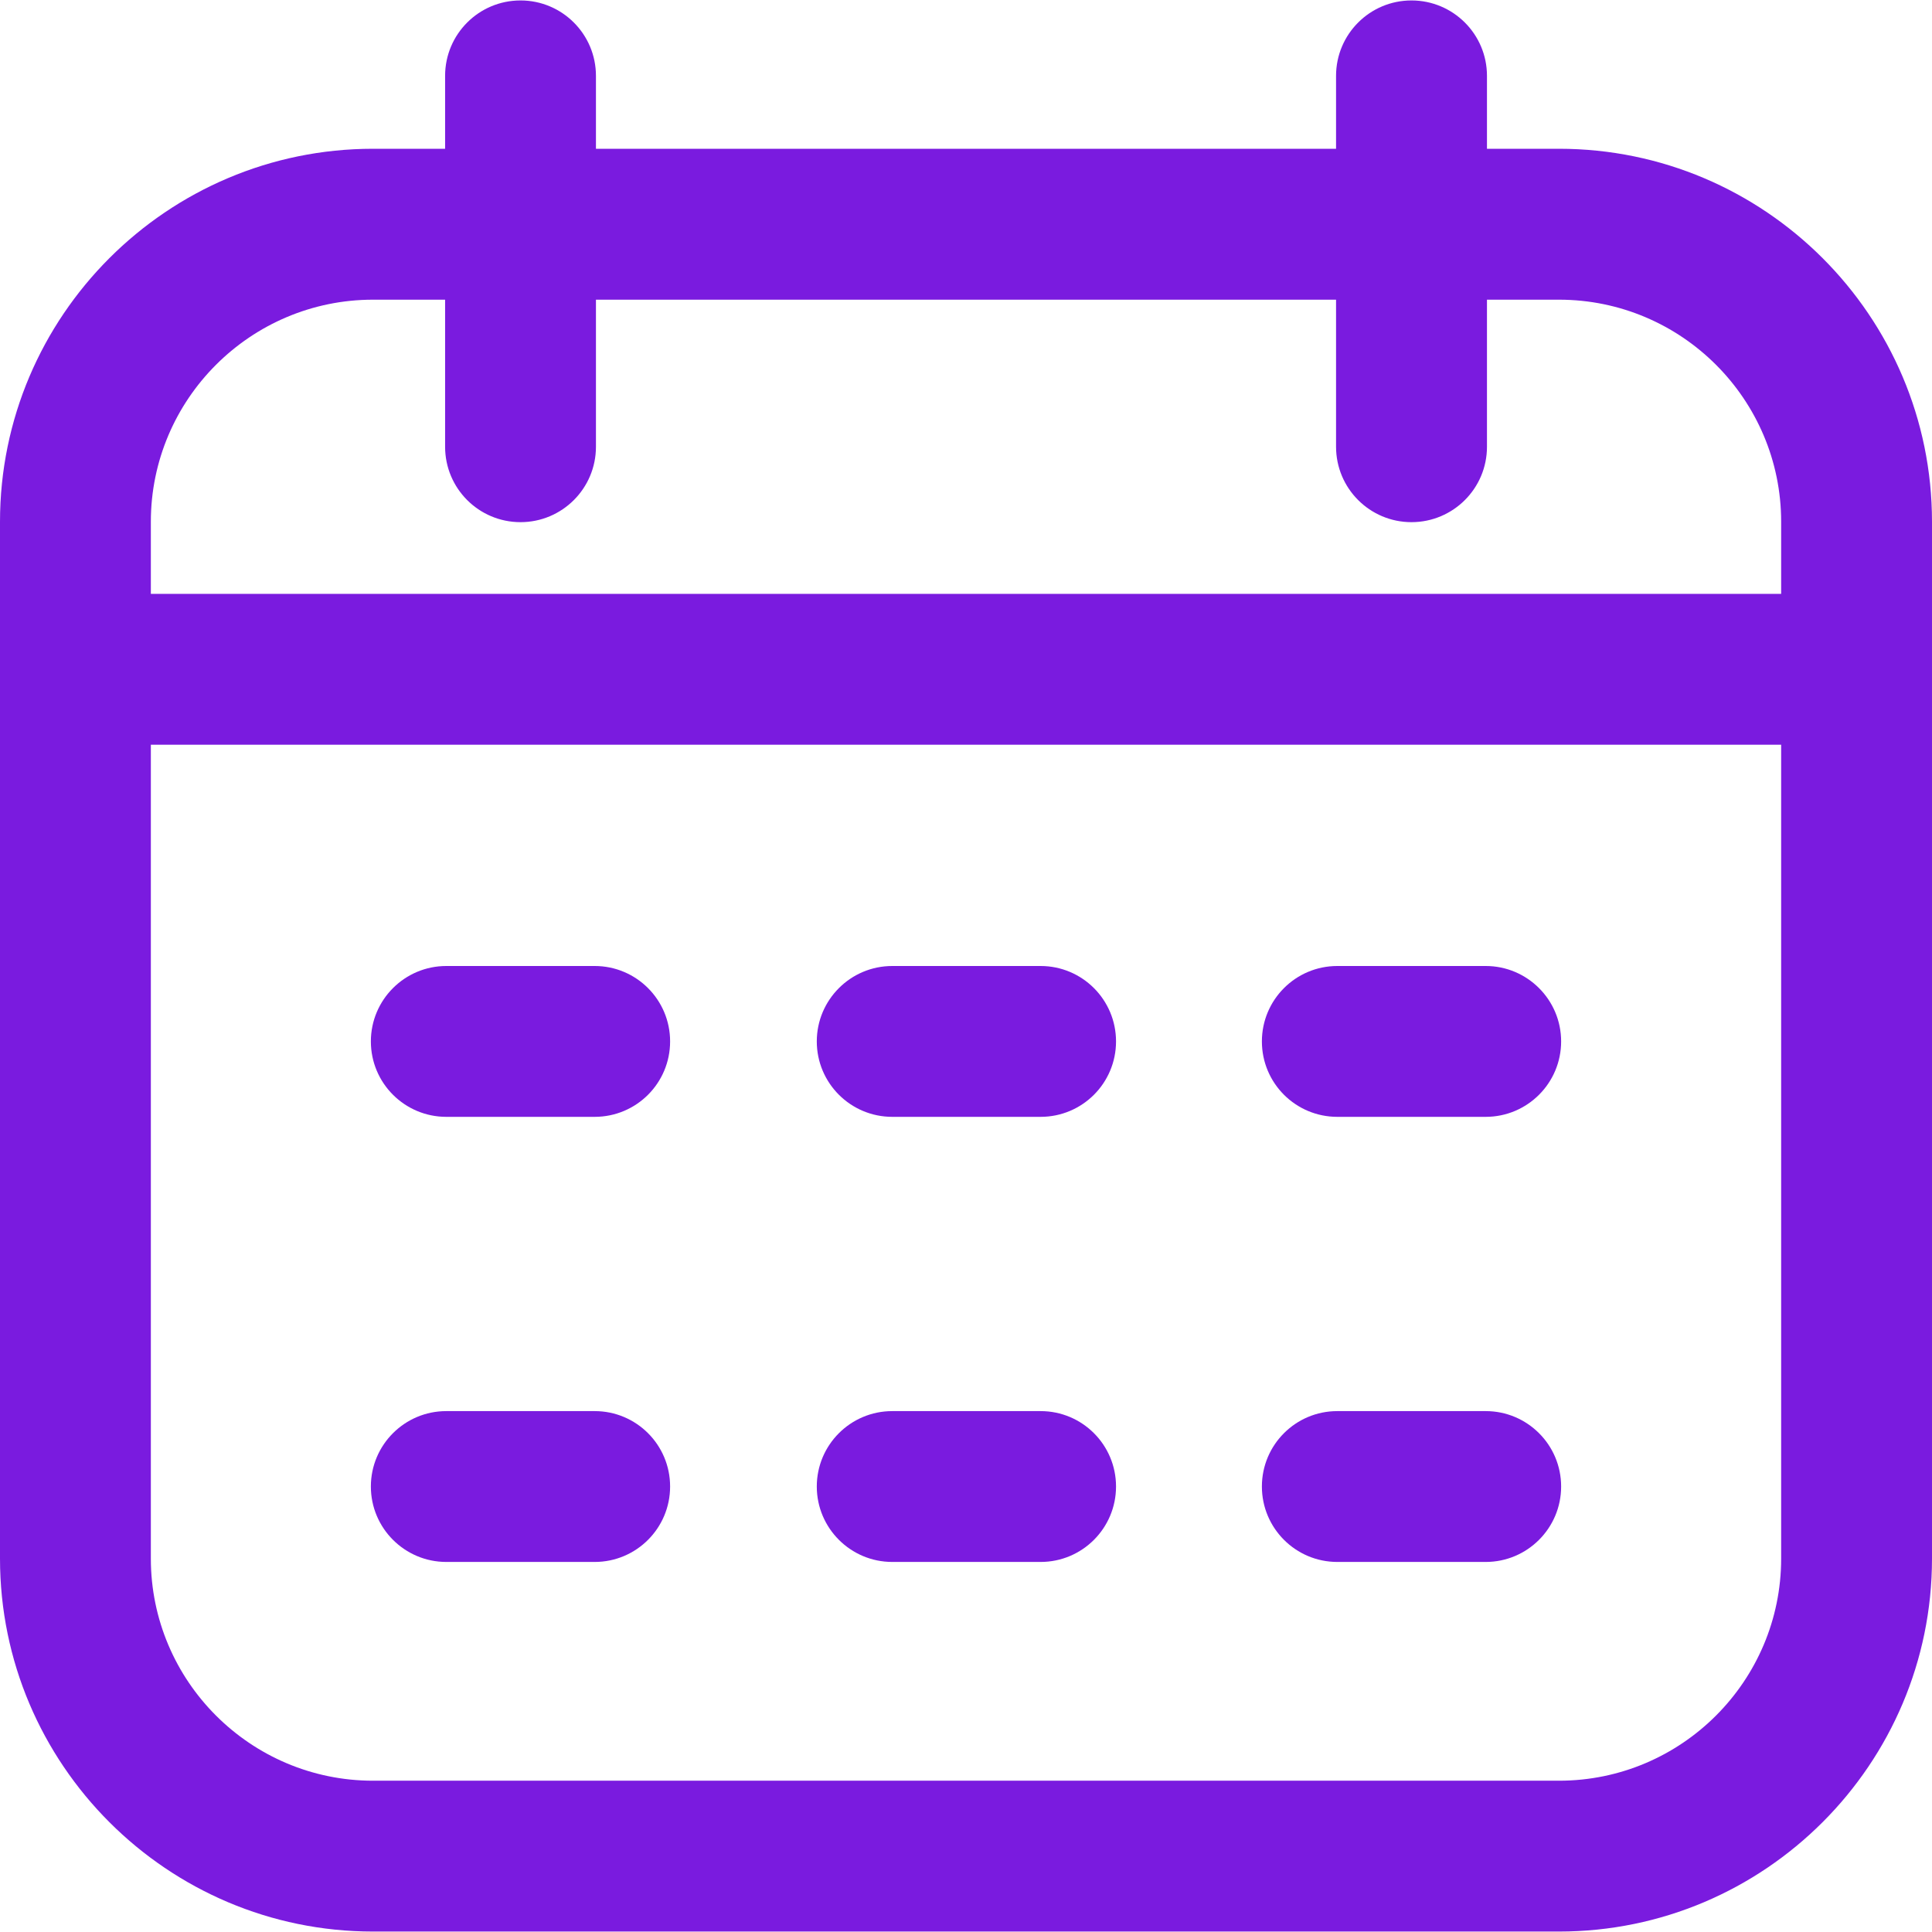 <svg width="26" height="26" viewBox="0 0 26 26" fill="none" xmlns="http://www.w3.org/2000/svg">
<g clip-path="url(#clip0_605_770)">
<path d="M5.02 2.002H5.99V1.021C5.99 0.46 6.444 0.006 7.005 0.006C7.565 0.006 8.02 0.46 8.02 1.021V2.002H17.98V1.021C17.98 0.46 18.435 0.006 18.995 0.006C19.556 0.006 20.011 0.46 20.011 1.021V2.002H20.98C23.748 2.002 26 4.254 26 7.022V20.974C26 23.742 23.748 25.994 20.98 25.994H5.02C2.252 25.994 0 23.742 0 20.974V7.022C0 4.254 2.252 2.002 5.02 2.002ZM20.98 4.033H20.011V6.012C20.011 6.573 19.556 7.027 18.995 7.027C18.435 7.027 17.98 6.573 17.98 6.012V4.033H8.02V6.012C8.02 6.573 7.565 7.027 7.005 7.027C6.444 7.027 5.99 6.573 5.99 6.012V4.033H5.02C3.371 4.033 2.03 5.374 2.03 7.022V7.992H23.97V7.022C23.97 5.374 22.629 4.033 20.98 4.033ZM5.02 23.964H20.98C22.629 23.964 23.97 22.623 23.97 20.974V10.022H2.03V20.974C2.03 22.623 3.371 23.964 5.02 23.964ZM16.982 14.015C16.982 14.576 17.436 15.03 17.997 15.03H19.994C20.554 15.03 21.009 14.576 21.009 14.015C21.009 13.455 20.554 13 19.994 13H17.997C17.436 13 16.982 13.455 16.982 14.015ZM4.991 14.015C4.991 14.576 5.446 15.03 6.006 15.03H8.003C8.564 15.03 9.018 14.576 9.018 14.015C9.018 13.455 8.564 13 8.003 13H6.006C5.446 13 4.991 13.455 4.991 14.015ZM10.992 14.015C10.992 14.576 11.447 15.03 12.008 15.03H14.004C14.565 15.03 15.019 14.576 15.019 14.015C15.019 13.455 14.565 13 14.004 13H12.008C11.447 13 10.992 13.455 10.992 14.015ZM16.982 20.005C16.982 20.565 17.436 21.02 17.997 21.02H19.994C20.554 21.02 21.009 20.565 21.009 20.005C21.009 19.444 20.554 18.99 19.994 18.99H17.997C17.436 18.99 16.982 19.444 16.982 20.005ZM4.991 20.005C4.991 20.565 5.446 21.02 6.006 21.02H8.003C8.564 21.02 9.018 20.565 9.018 20.005C9.018 19.444 8.564 18.99 8.003 18.99H6.006C5.446 18.99 4.991 19.444 4.991 20.005ZM10.992 20.005C10.992 20.565 11.447 21.02 12.008 21.02H14.004C14.565 21.02 15.019 20.565 15.019 20.005C15.019 19.444 14.565 18.99 14.004 18.99H12.008C11.447 18.99 10.992 19.444 10.992 20.005Z" fill="#7A1BDF"/>
</g>
<defs>
<clipPath id="clip0_605_770">
<rect width="26" height="26" fill="white" transform="matrix(-1 0 0 1 26 0)"/>
</clipPath>
</defs>
</svg>
